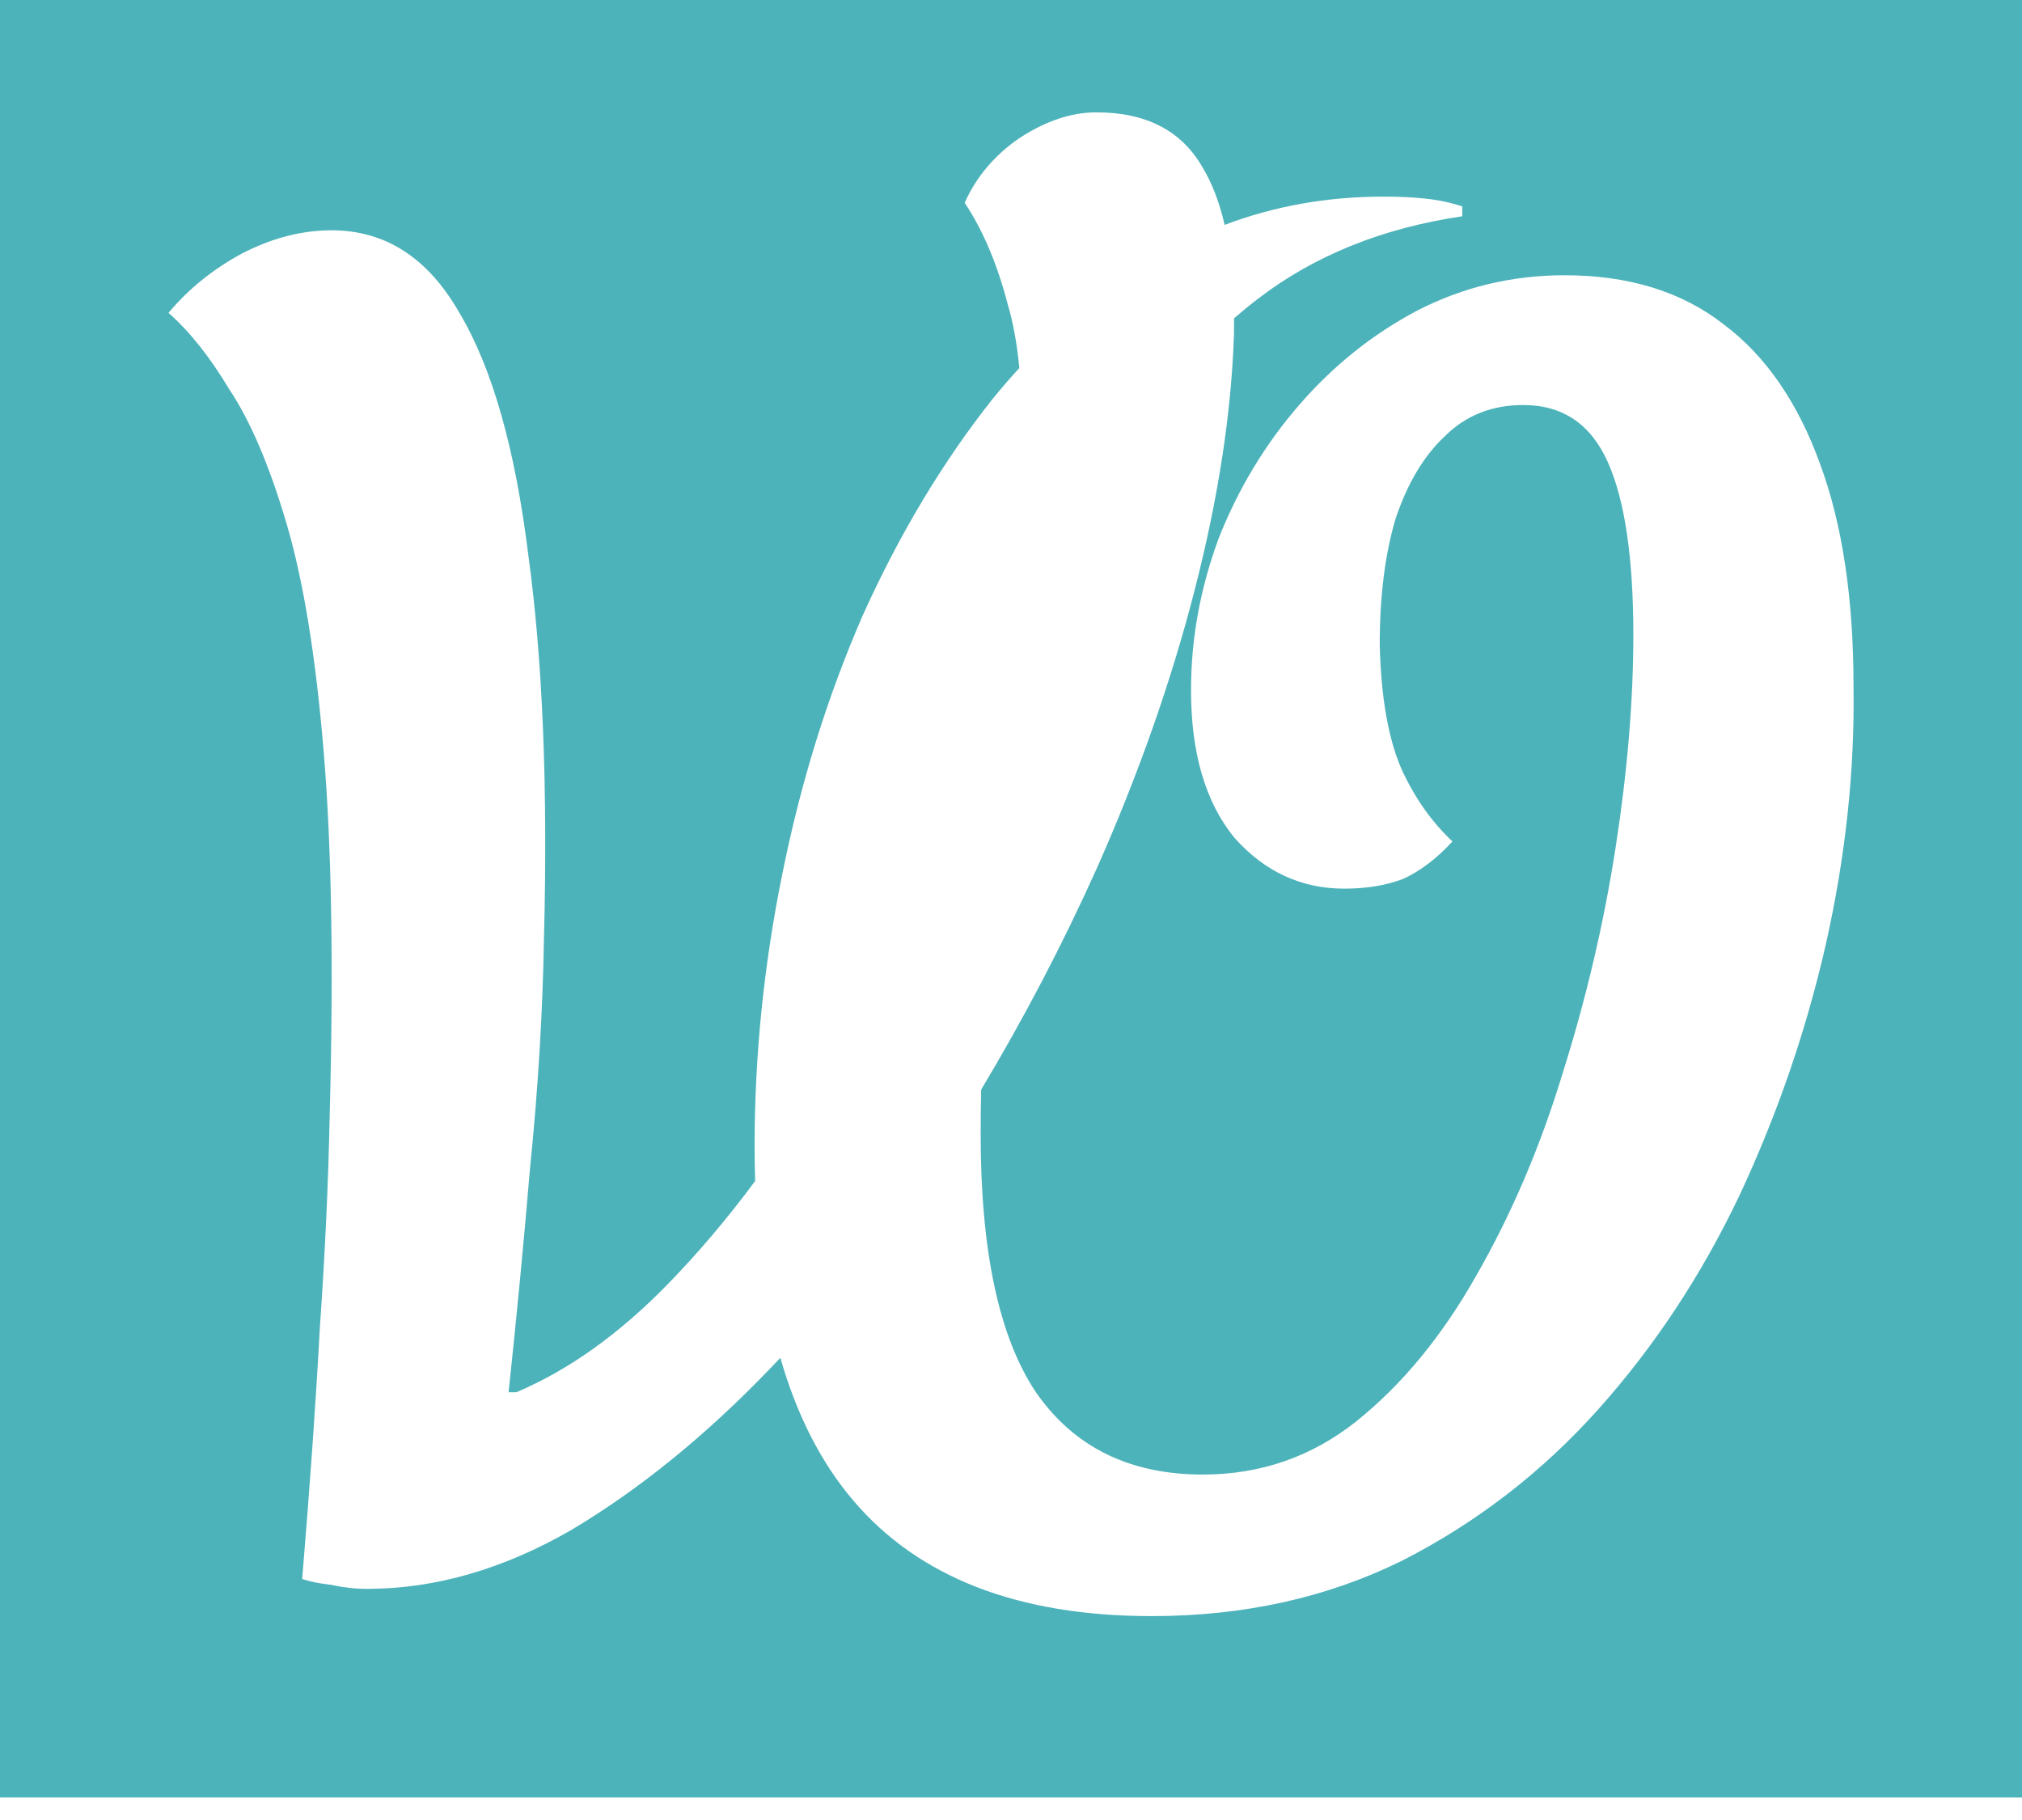 <svg width="70" height="63" viewBox="0 0 70 63" fill="none" xmlns="http://www.w3.org/2000/svg">
<path fill-rule="evenodd" clip-rule="evenodd" d="M0 0H70V62.222H0V0ZM39.871 55.942C35.243 55.942 31.795 54.603 29.527 51.926C28.419 50.62 27.582 48.978 27.015 47.001C26.897 47.127 26.778 47.252 26.658 47.376C24.435 49.69 22.144 51.55 19.785 52.957C17.425 54.318 15.066 54.999 12.707 54.999C12.299 54.999 11.89 54.953 11.482 54.862C11.074 54.817 10.733 54.749 10.461 54.658C10.733 51.392 10.938 48.488 11.074 45.947C11.255 43.361 11.368 40.911 11.414 38.597C11.55 33.516 11.482 29.342 11.21 26.075C10.938 22.763 10.507 20.109 9.917 18.113C9.327 16.116 8.669 14.574 7.943 13.485C7.263 12.351 6.559 11.466 5.833 10.831C6.514 10.014 7.353 9.333 8.351 8.789C9.395 8.244 10.438 7.972 11.482 7.972C13.342 7.972 14.817 8.925 15.906 10.831C17.04 12.736 17.834 15.526 18.288 19.201C18.787 22.831 18.968 27.255 18.832 32.472C18.787 35.058 18.628 37.69 18.356 40.367C18.129 43.044 17.879 45.652 17.607 48.193H17.879C19.694 47.422 21.441 46.174 23.119 44.45C24.179 43.363 25.186 42.173 26.143 40.881C26.13 40.487 26.124 40.086 26.124 39.676C26.124 36.546 26.441 33.415 27.077 30.285C27.712 27.109 28.642 24.114 29.867 21.302C31.137 18.488 32.634 15.993 34.358 13.815C34.661 13.443 34.971 13.084 35.289 12.739C35.206 11.888 35.074 11.161 34.893 10.558C34.53 9.152 34.031 7.972 33.396 7.019C33.804 6.112 34.439 5.363 35.301 4.774C36.209 4.184 37.093 3.889 37.956 3.889C39.68 3.889 40.905 4.524 41.631 5.794C41.96 6.338 42.216 7.001 42.396 7.785C44.115 7.132 45.95 6.806 47.902 6.806C48.446 6.806 48.922 6.828 49.331 6.874C49.784 6.919 50.215 7.01 50.624 7.146V7.486C47.856 7.895 45.497 8.847 43.546 10.345C43.264 10.561 42.99 10.785 42.723 11.017C42.724 11.201 42.723 11.388 42.719 11.579C42.629 14.301 42.175 17.25 41.358 20.426C40.542 23.602 39.407 26.824 37.956 30.09C36.776 32.708 35.447 35.25 33.967 37.718C33.956 38.239 33.95 38.756 33.95 39.268C33.95 43.306 34.585 46.278 35.856 48.183C37.172 50.089 39.1 51.042 41.64 51.042C43.637 51.042 45.406 50.429 46.949 49.204C48.537 47.934 49.92 46.255 51.1 44.168C52.325 42.036 53.323 39.699 54.095 37.158C54.911 34.572 55.524 31.963 55.932 29.332C56.34 26.701 56.545 24.251 56.545 21.982C56.545 19.305 56.25 17.309 55.66 15.993C55.07 14.677 54.095 14.02 52.733 14.02C51.645 14.02 50.737 14.383 50.011 15.108C49.285 15.789 48.718 16.742 48.31 17.967C47.947 19.192 47.765 20.644 47.765 22.322C47.811 24.137 48.06 25.566 48.514 26.61C48.968 27.608 49.558 28.447 50.283 29.128C49.739 29.718 49.172 30.149 48.582 30.421C47.992 30.648 47.312 30.761 46.54 30.761C45.043 30.761 43.773 30.171 42.729 28.992C41.731 27.767 41.232 26.065 41.232 23.888C41.232 22.118 41.55 20.371 42.185 18.647C42.865 16.923 43.795 15.381 44.975 14.02C46.155 12.658 47.516 11.57 49.059 10.753C50.647 9.936 52.348 9.528 54.163 9.528C56.386 9.528 58.223 10.095 59.675 11.229C61.127 12.318 62.239 13.929 63.01 16.061C63.781 18.148 64.167 20.712 64.167 23.752C64.212 26.655 63.895 29.627 63.214 32.667C62.533 35.661 61.535 38.565 60.22 41.378C58.904 44.145 57.27 46.618 55.32 48.796C53.369 50.974 51.1 52.721 48.514 54.036C45.928 55.307 43.047 55.942 39.871 55.942Z" fill="#4DB3BA"/>
</svg>

